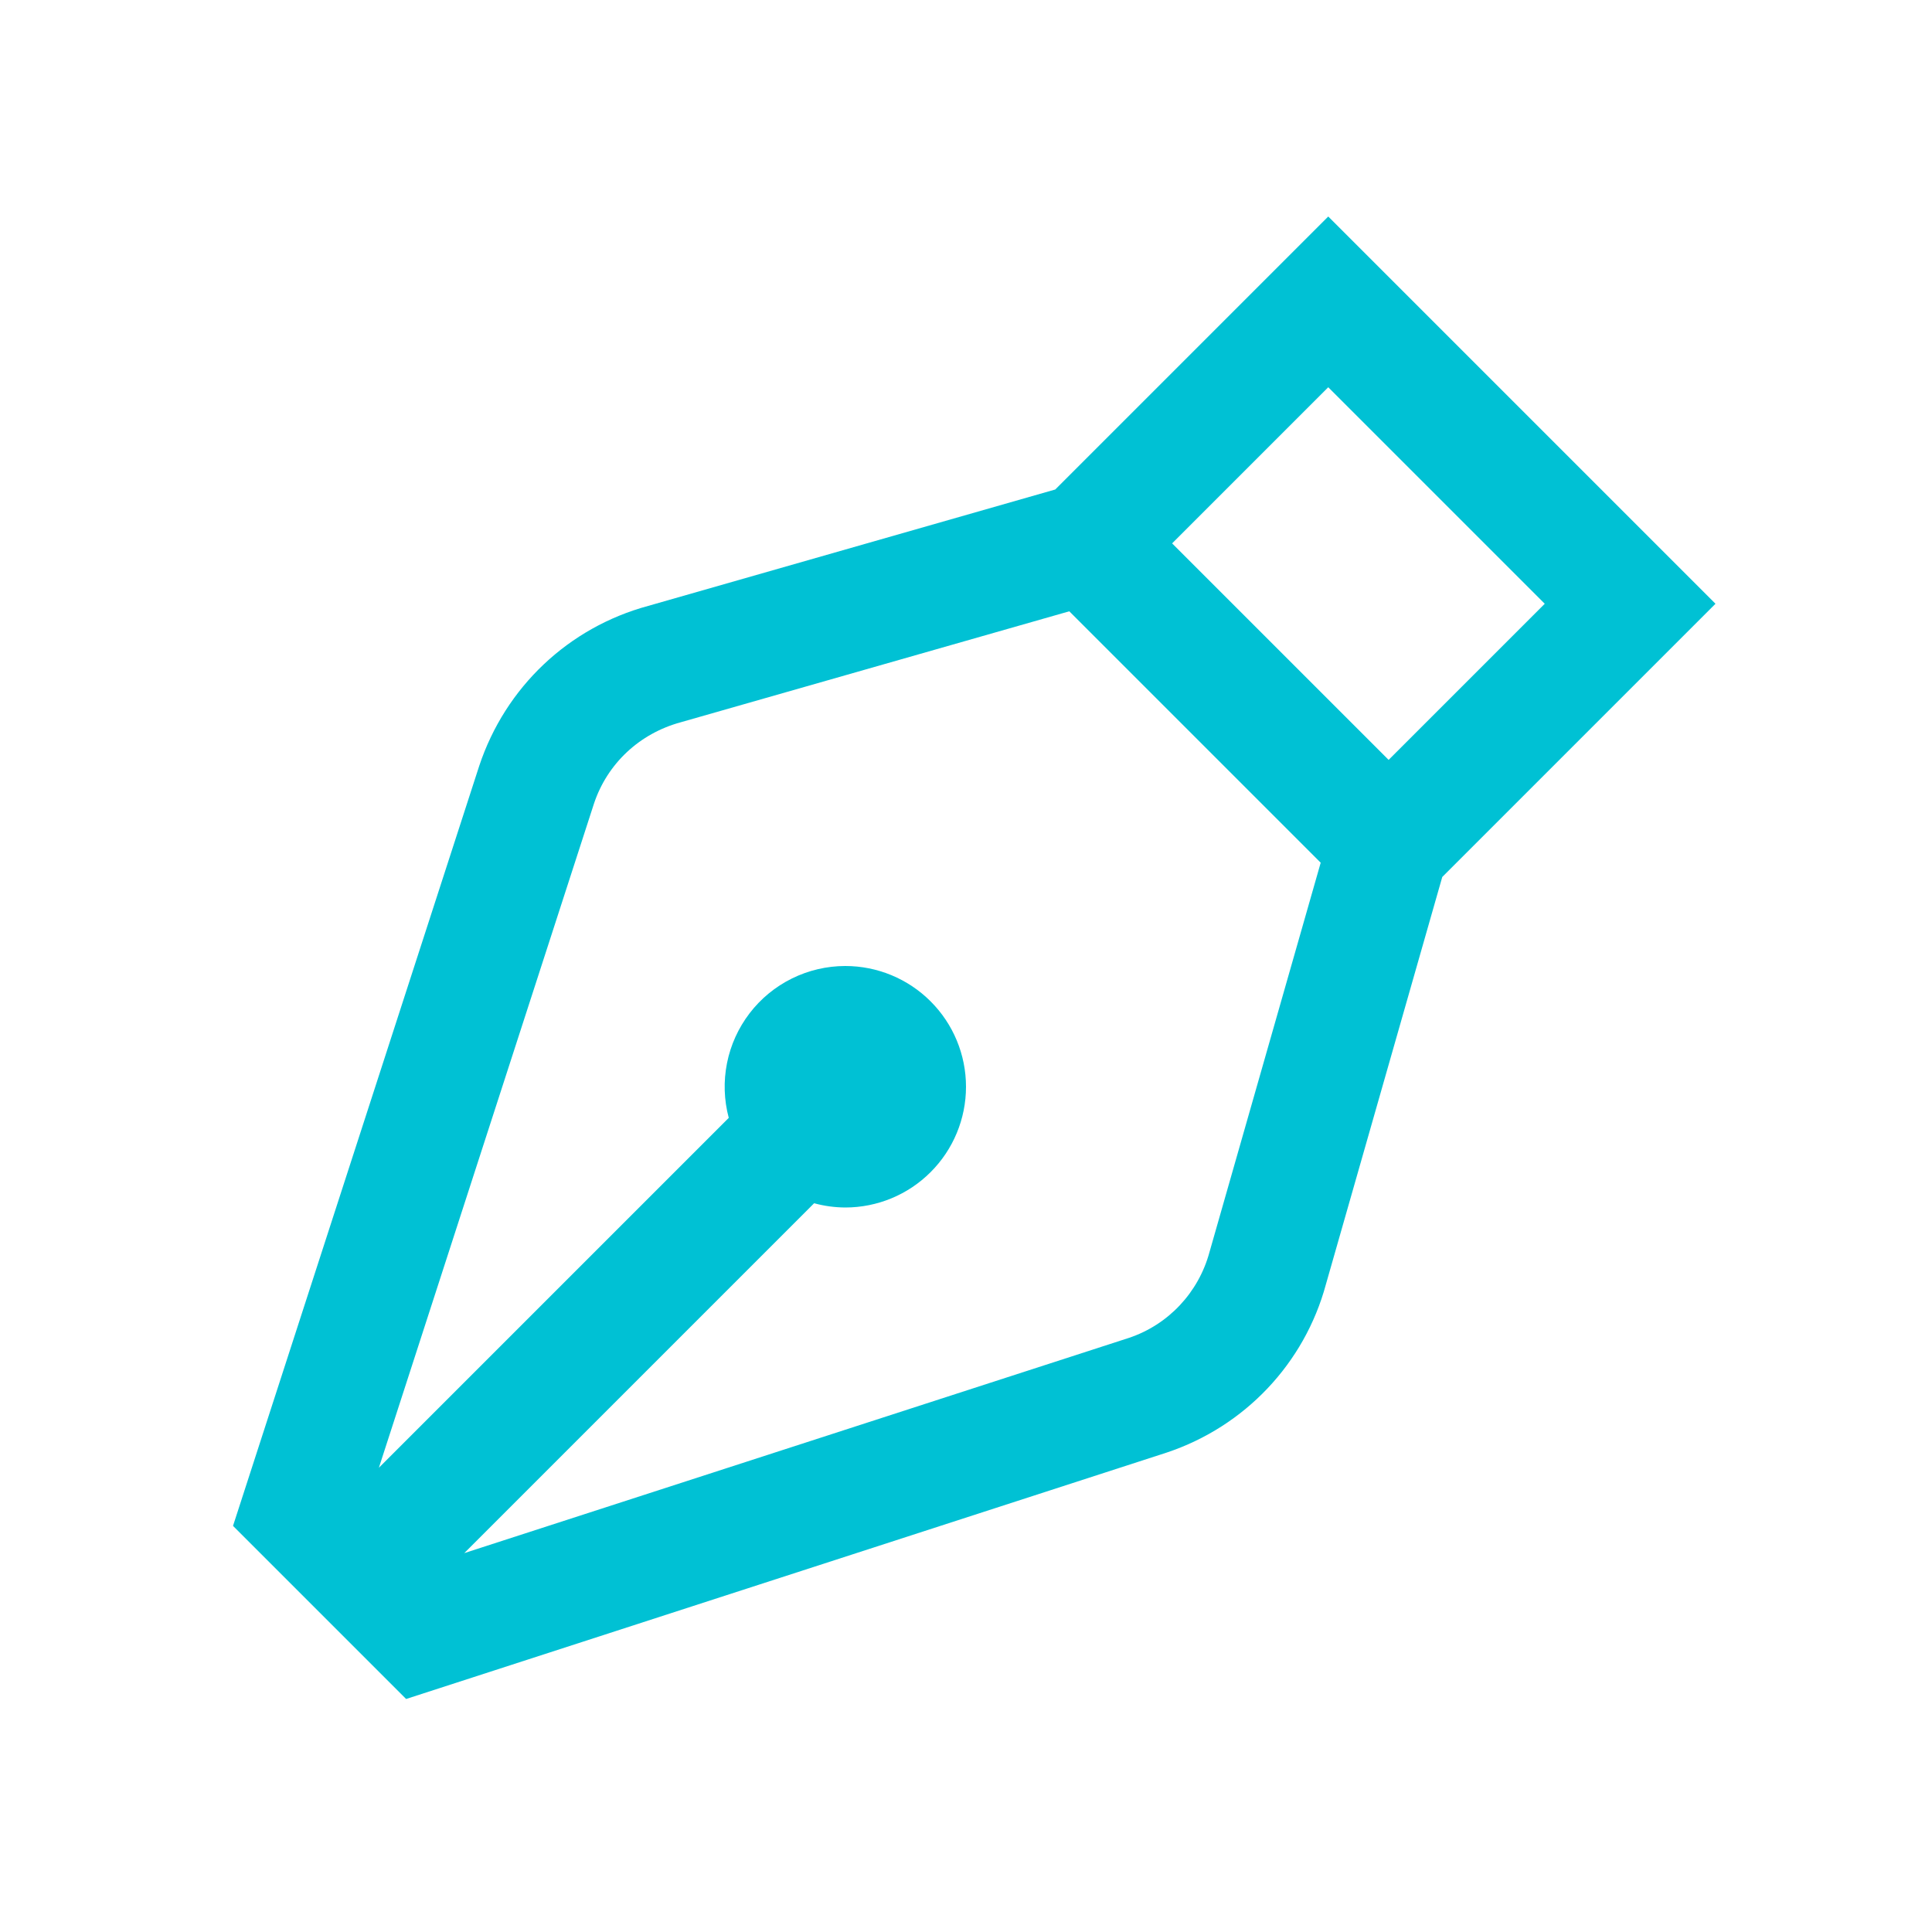 <svg width="64" height="64" viewBox="0 0 64 64" fill="none" xmlns="http://www.w3.org/2000/svg">
<path d="M44 7.172L34.957 16.215L21.477 20.07C18.835 20.784 16.743 22.761 15.875 25.371L7.719 50.547L10.586 53.414L13.453 56.281L38.641 48.121C41.237 47.257 43.214 45.163 43.922 42.547L47.777 29.051L56.828 20L44 7.172ZM44 12.828L51.172 20L46 25.172L38.828 18L44 12.828ZM35.422 20.25L43.75 28.578L40.066 41.477C39.702 42.821 38.699 43.884 37.395 44.32L15.379 51.449L26.969 39.859C27.305 39.951 27.652 39.998 28 40C29.061 40 30.078 39.579 30.828 38.828C31.579 38.078 32 37.061 32 36C32 34.939 31.579 33.922 30.828 33.172C30.078 32.421 29.061 32 28 32C27.387 32.001 26.783 32.142 26.233 32.414C25.684 32.685 25.204 33.079 24.832 33.565C24.459 34.052 24.202 34.617 24.083 35.218C23.963 35.819 23.983 36.439 24.141 37.031L12.551 48.621L19.676 26.621C20.116 25.299 21.181 24.298 22.551 23.926L35.422 20.25Z" fill="#00C1D4"/>
</svg>

